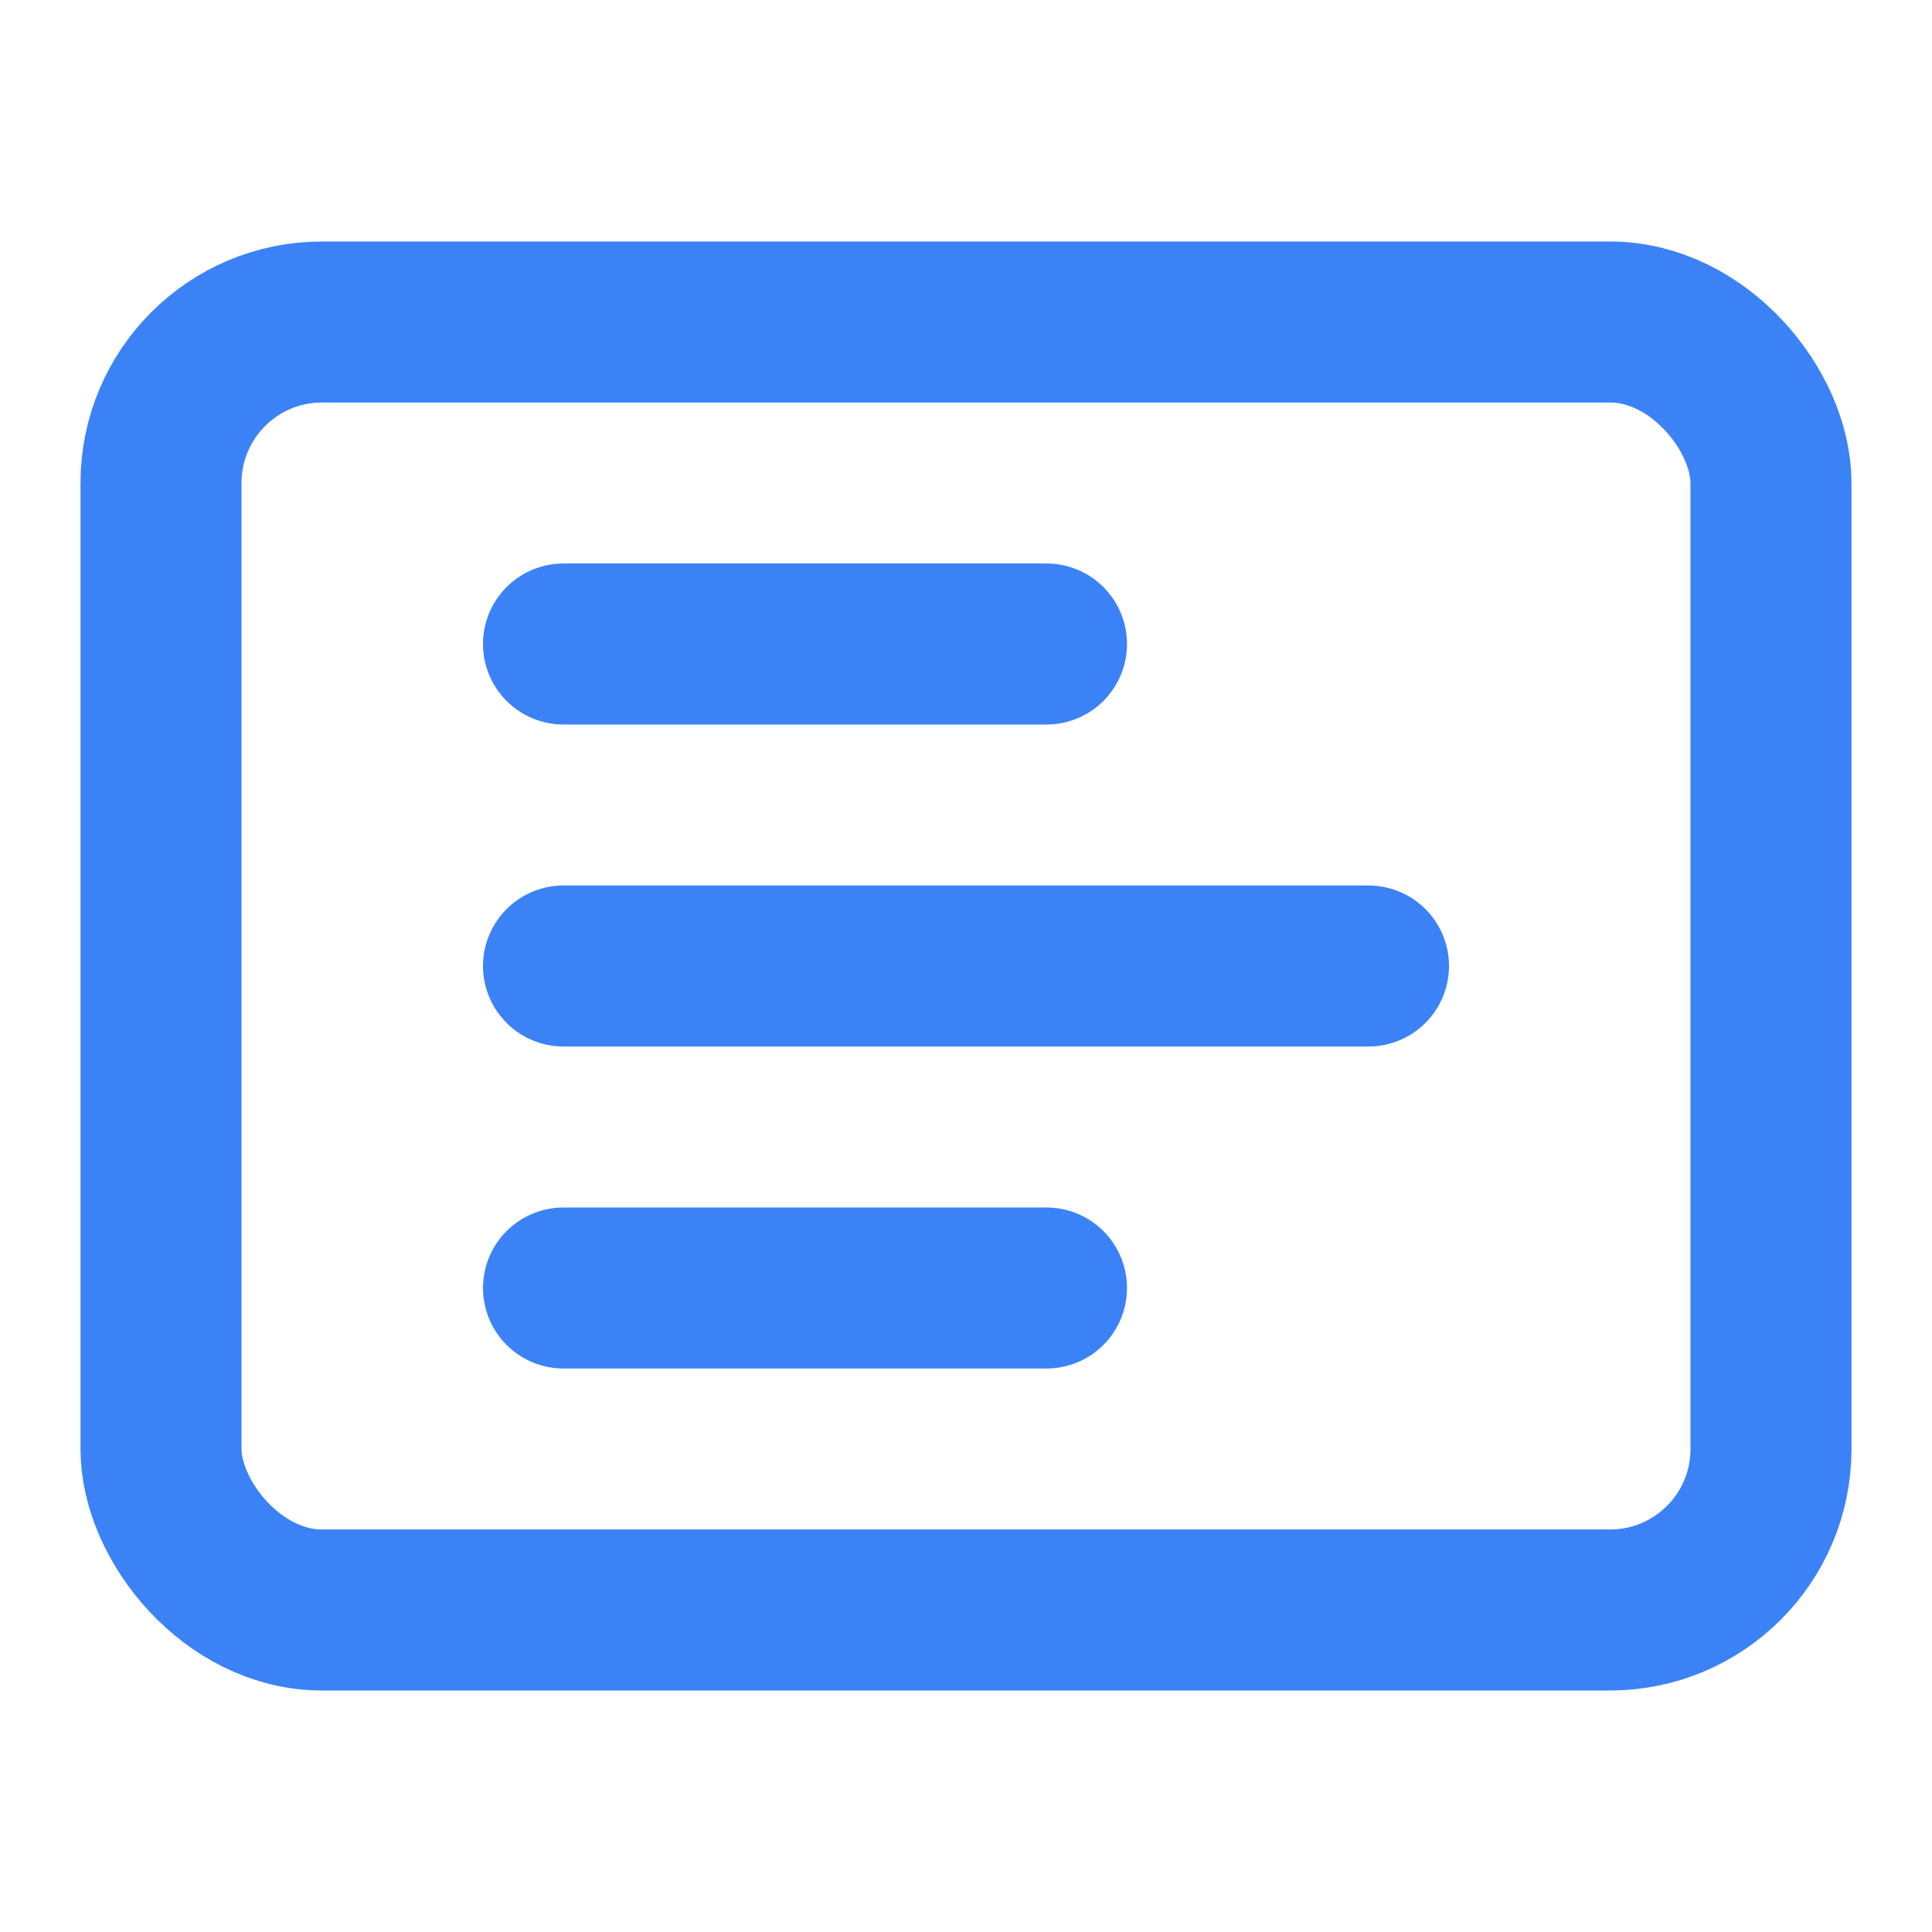 <svg xmlns="http://www.w3.org/2000/svg" viewBox="0 0 24 24" fill="none" stroke="#3B82F6" stroke-width="2" stroke-linecap="round" stroke-linejoin="round">
  <rect x="2" y="4" width="20" height="16" rx="2"></rect>
  <path d="M7 12h10"></path>
  <path d="M7 8h6"></path>
  <path d="M7 16h6"></path>
</svg> 